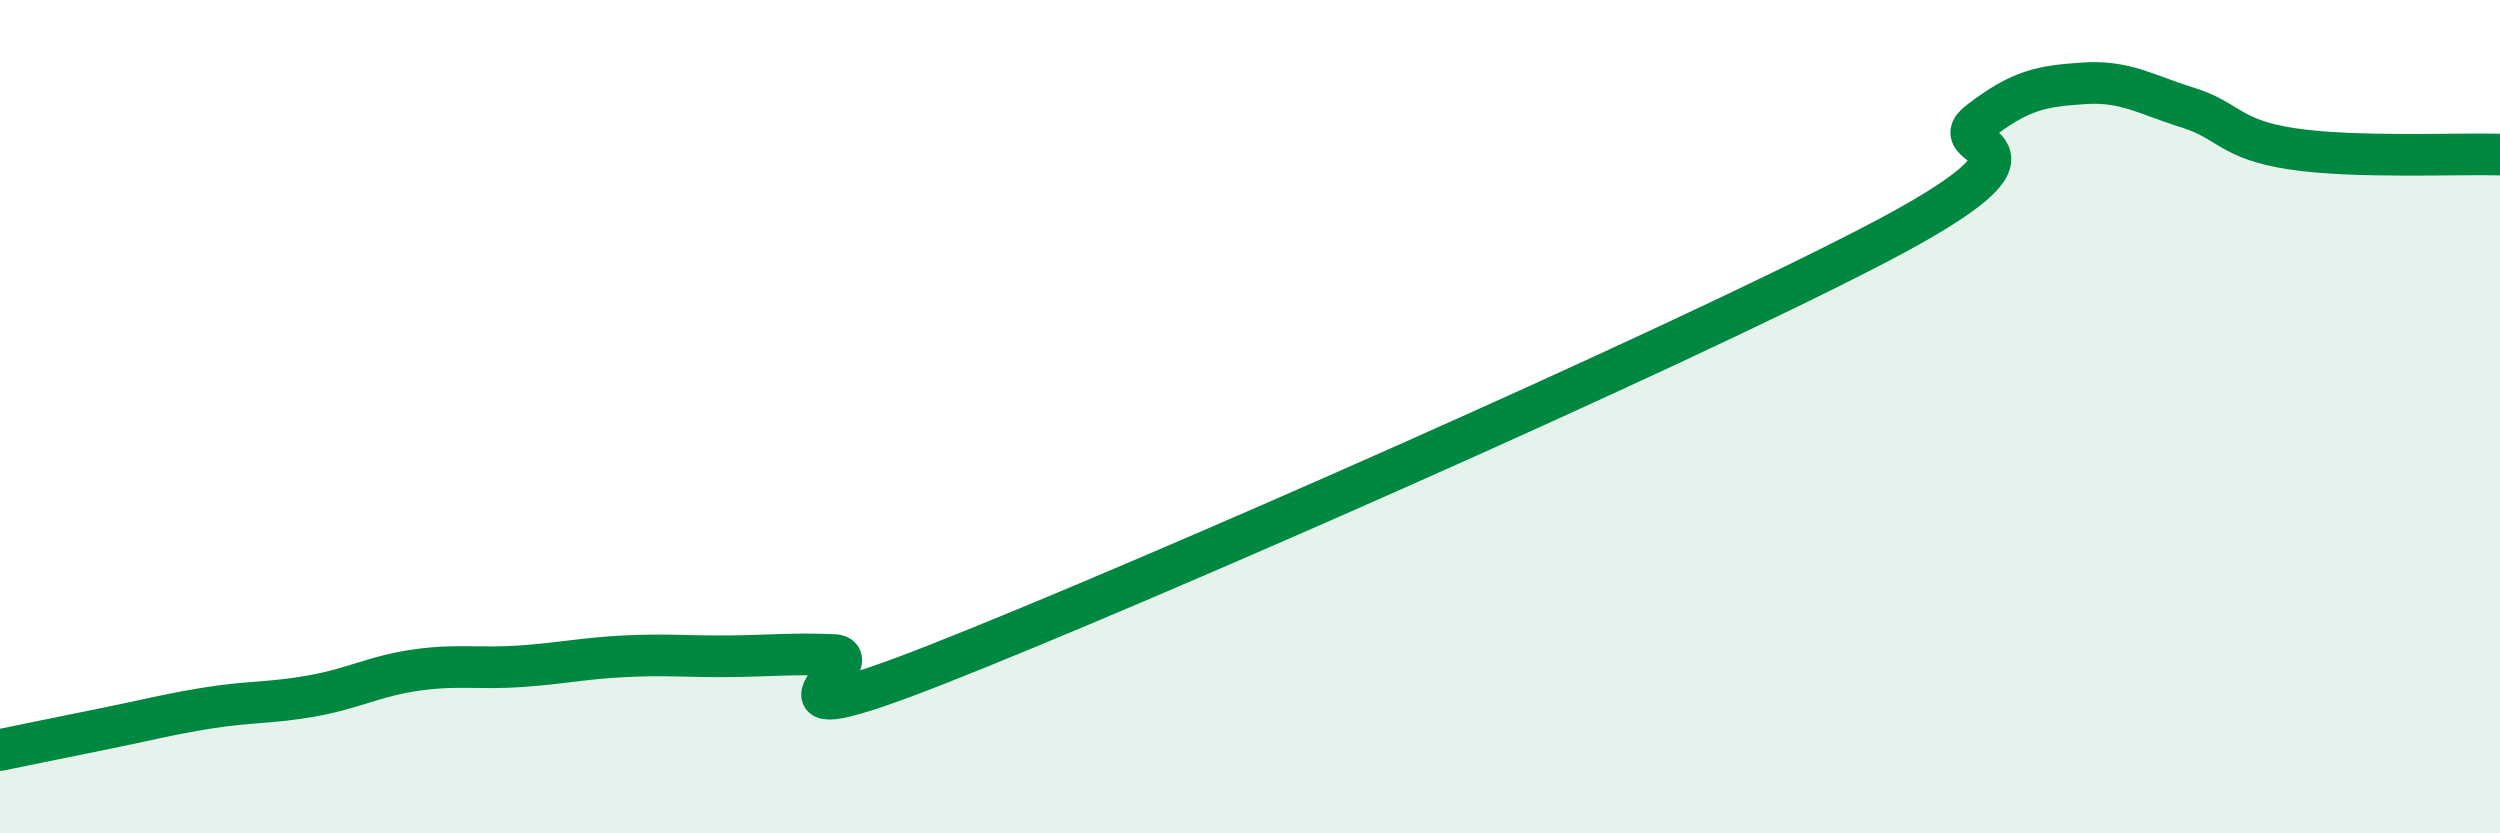 
    <svg width="60" height="20" viewBox="0 0 60 20" xmlns="http://www.w3.org/2000/svg">
      <path
        d="M 0,18 C 0.5,17.9 1.5,17.69 2.5,17.49 C 3.5,17.29 4,17.15 5,16.99 C 6,16.83 6.5,16.88 7.5,16.7 C 8.5,16.52 9,16.22 10,16.08 C 11,15.94 11.5,16.06 12.5,15.99 C 13.5,15.92 14,15.8 15,15.75 C 16,15.7 16.5,15.76 17.5,15.75 C 18.5,15.74 19,15.68 20,15.72 C 21,15.76 17.5,17.91 22.5,15.94 C 27.5,13.97 40,8.47 45,5.87 C 50,3.27 46.5,3.69 47.5,2.92 C 48.5,2.15 49,2.07 50,2 C 51,1.93 51.5,2.27 52.5,2.58 C 53.5,2.89 53.5,3.34 55,3.57 C 56.5,3.8 59,3.68 60,3.71L60 20L0 20Z"
        fill="#008740"
        opacity="0.1"
        stroke-linecap="round"
        stroke-linejoin="round"
      />
      <path
        d="M 0,18 C 0.5,17.9 1.5,17.69 2.5,17.49 C 3.5,17.29 4,17.15 5,16.99 C 6,16.83 6.5,16.88 7.5,16.7 C 8.5,16.52 9,16.22 10,16.08 C 11,15.94 11.5,16.06 12.5,15.99 C 13.5,15.92 14,15.8 15,15.75 C 16,15.7 16.5,15.76 17.5,15.75 C 18.5,15.74 19,15.68 20,15.72 C 21,15.76 17.5,17.91 22.5,15.94 C 27.5,13.97 40,8.47 45,5.87 C 50,3.27 46.5,3.69 47.5,2.92 C 48.5,2.15 49,2.07 50,2 C 51,1.93 51.5,2.27 52.5,2.58 C 53.5,2.89 53.5,3.34 55,3.57 C 56.5,3.8 59,3.68 60,3.71"
        stroke="#008740"
        stroke-width="1"
        fill="none"
        stroke-linecap="round"
        stroke-linejoin="round"
      />
    </svg>
  